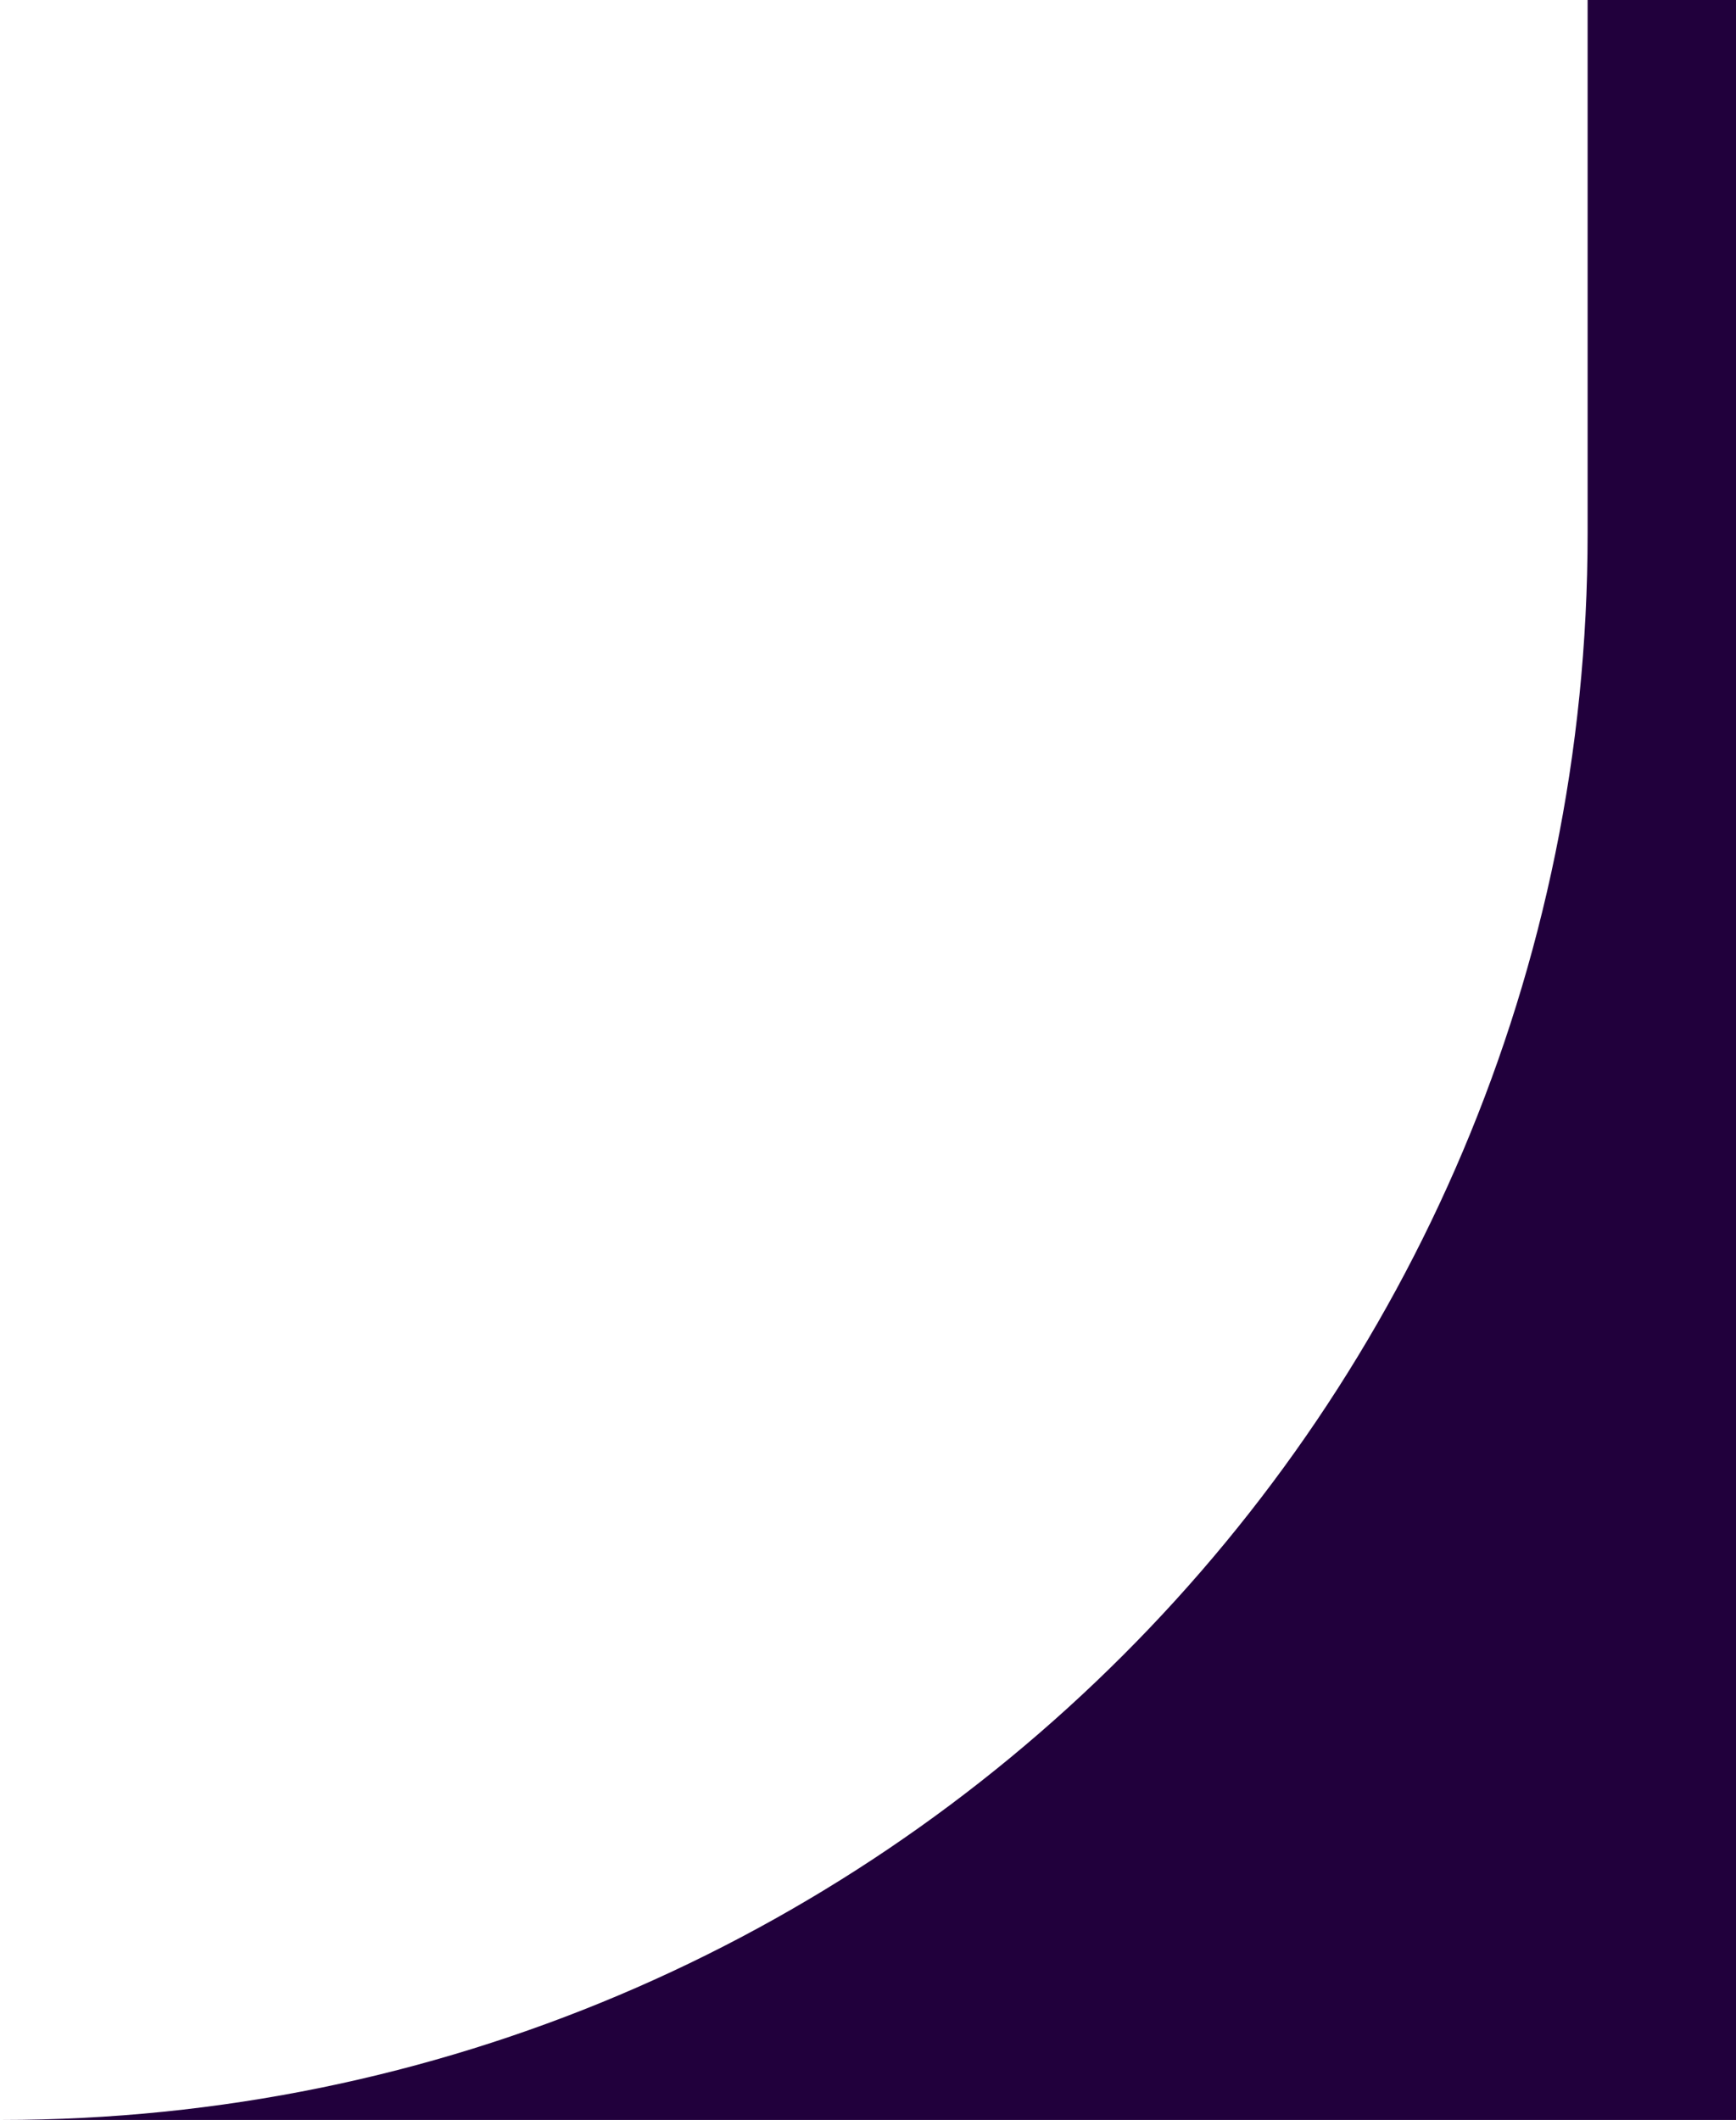 <svg xmlns="http://www.w3.org/2000/svg" viewBox="0 0 737 900" style="enable-background:new 0 0 737 900" xml:space="preserve"><path d="M737 900H.5c372 0 673.5-301.5 673.5-673.5V0h63v900z" style="fill:#21003c"/></svg>